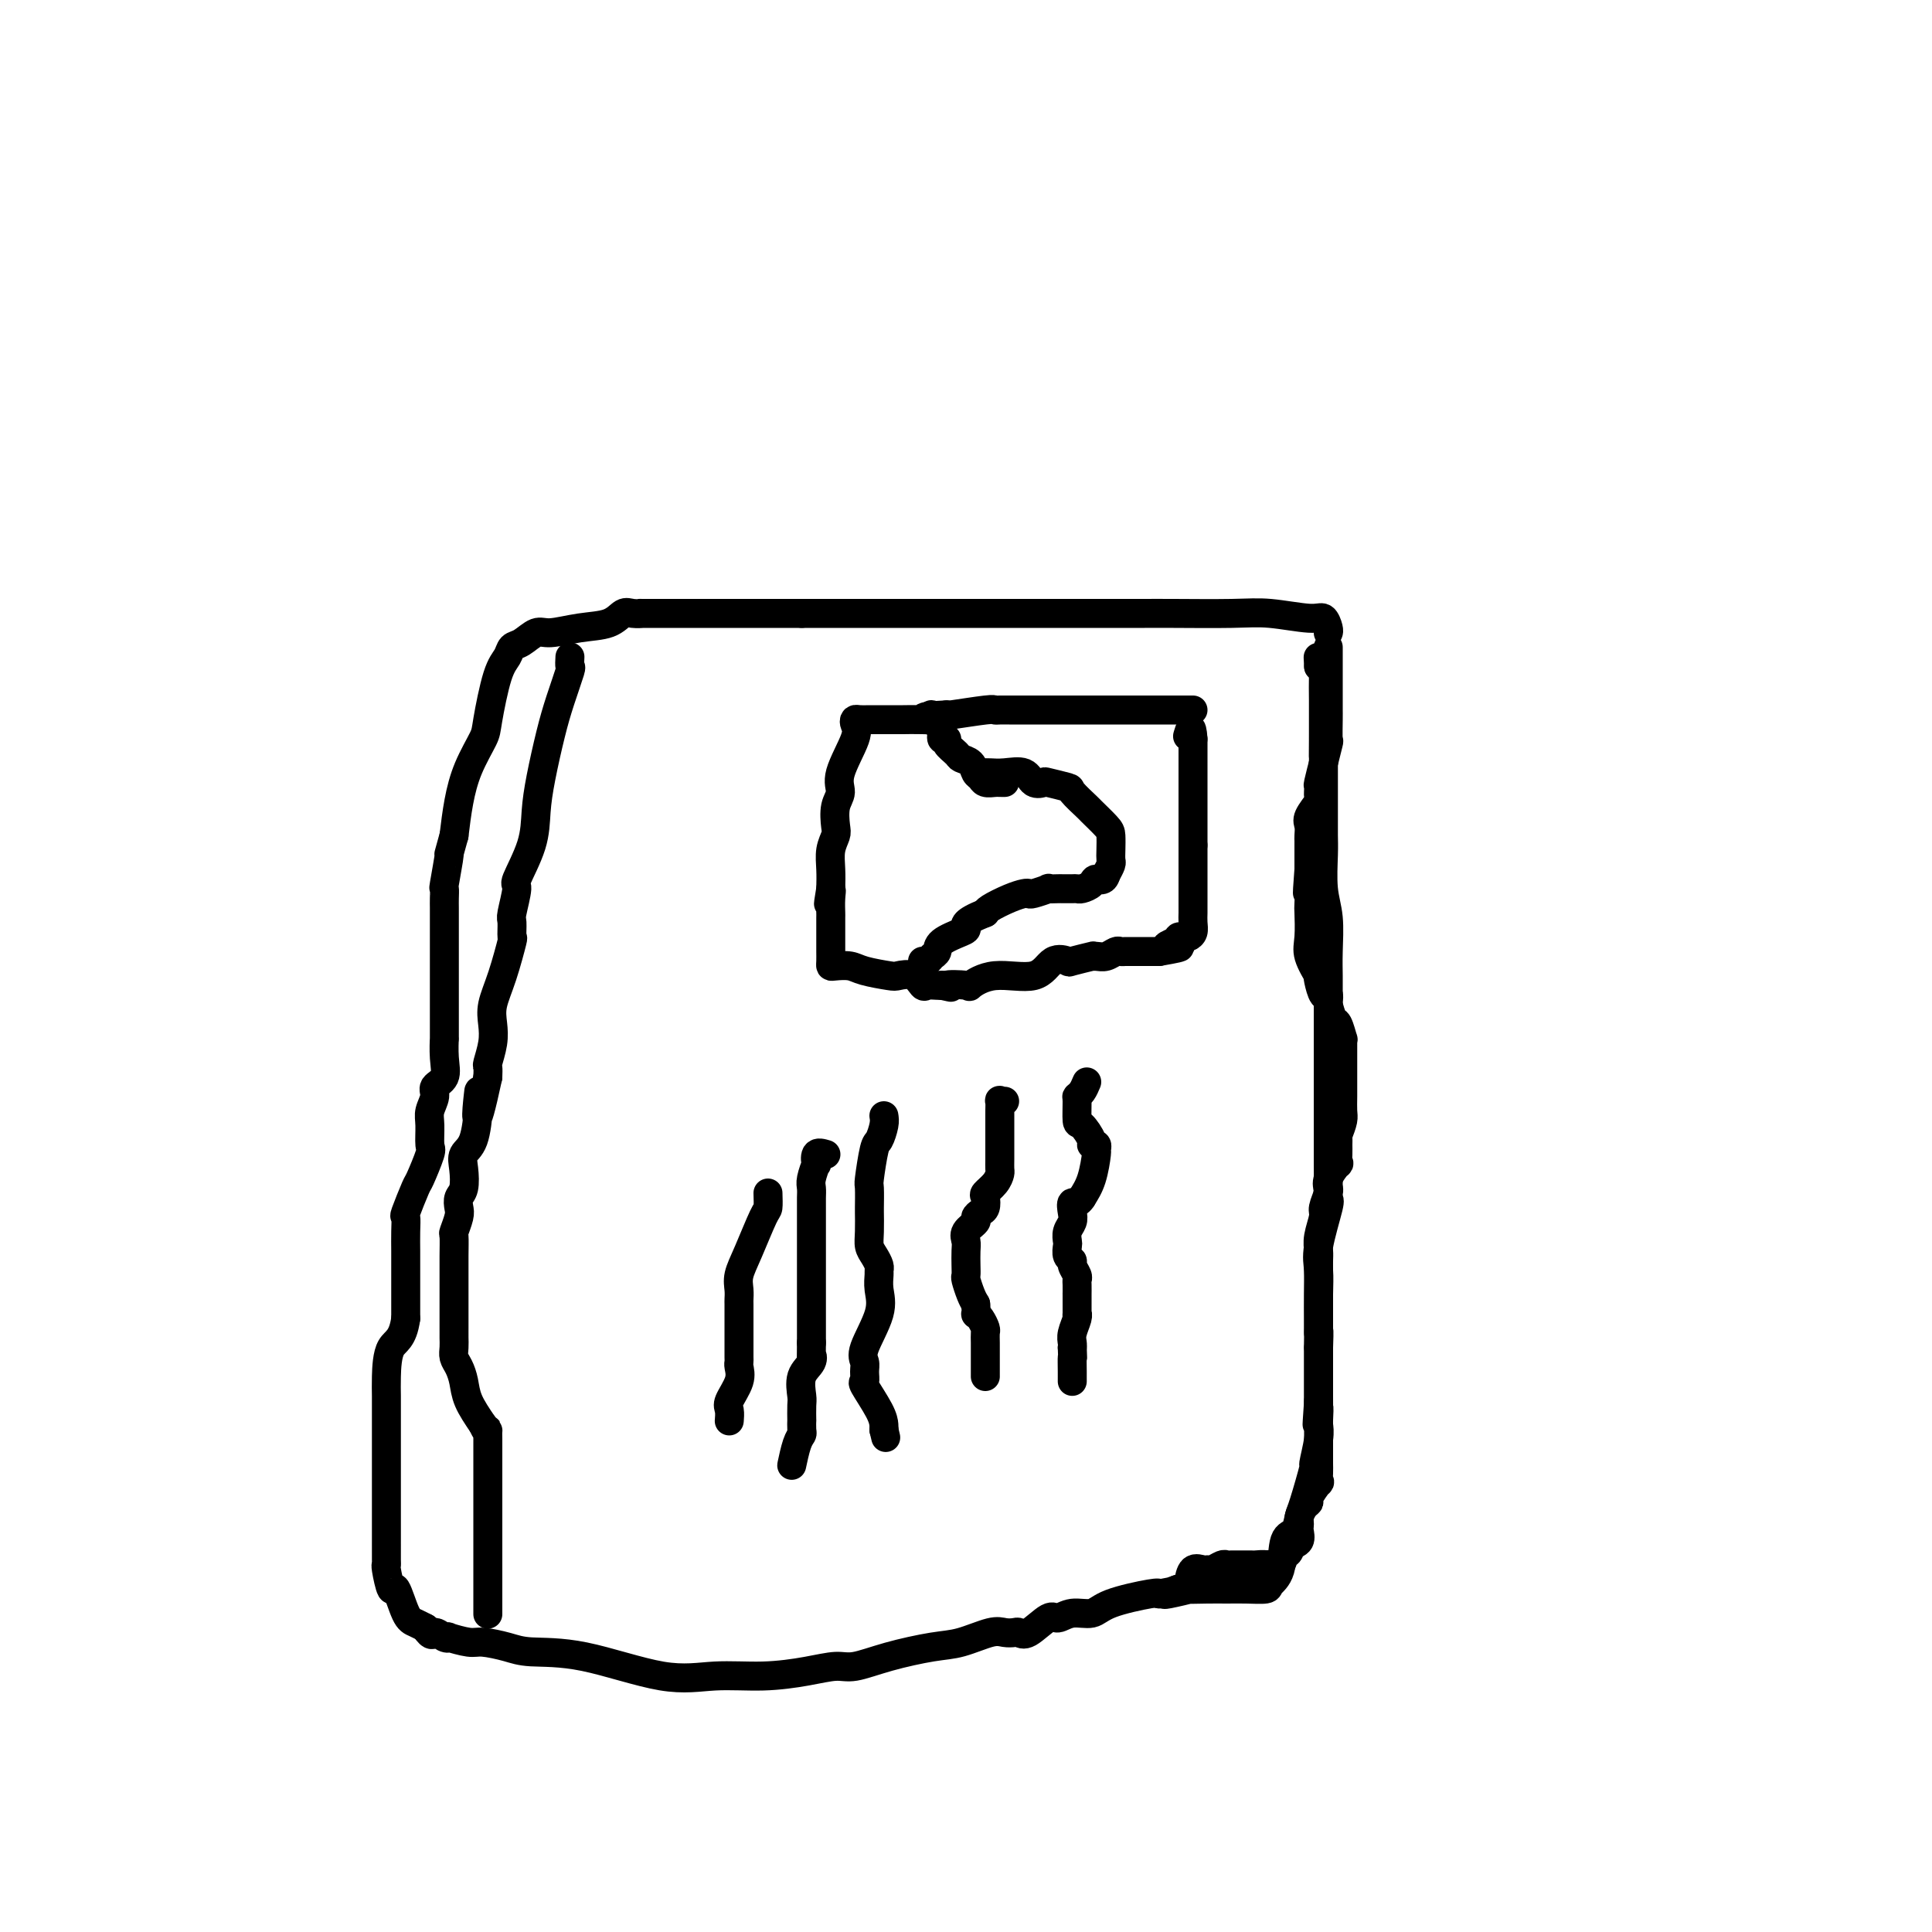 <svg viewBox='0 0 400 400' version='1.1' xmlns='http://www.w3.org/2000/svg' xmlns:xlink='http://www.w3.org/1999/xlink'><g fill='none' stroke='#000000' stroke-width='6' stroke-linecap='round' stroke-linejoin='round'><path d='M275,131c0.076,-0.188 0.152,-0.376 0,-1c-0.152,-0.624 -0.532,-1.684 -1,-2c-0.468,-0.316 -1.023,0.111 -3,0c-1.977,-0.111 -5.375,-0.762 -8,-1c-2.625,-0.238 -4.476,-0.064 -8,0c-3.524,0.064 -8.722,0.017 -12,0c-3.278,-0.017 -4.638,-0.005 -6,0c-1.362,0.005 -2.727,0.001 -4,0c-1.273,-0.001 -2.453,-0.000 -3,0c-0.547,0.000 -0.461,0.000 -1,0c-0.539,-0.000 -1.703,-0.000 -3,0c-1.297,0.000 -2.726,0.000 -5,0c-2.274,-0.000 -5.392,-0.000 -8,0c-2.608,0.000 -4.707,0.000 -7,0c-2.293,-0.000 -4.781,-0.000 -7,0c-2.219,0.000 -4.171,0.000 -6,0c-1.829,-0.000 -3.536,-0.000 -5,0c-1.464,0.000 -2.686,0.000 -4,0c-1.314,-0.000 -2.719,-0.000 -4,0c-1.281,0.000 -2.437,0.000 -4,0c-1.563,-0.000 -3.532,-0.000 -5,0c-1.468,0.000 -2.434,0.000 -3,0c-0.566,-0.000 -0.733,-0.000 -1,0c-0.267,0.000 -0.633,0.000 -1,0'/><path d='M166,127c-15.250,0.000 -4.876,0.000 -2,0c2.876,-0.000 -1.745,-0.000 -4,0c-2.255,0.000 -2.144,0.000 -4,0c-1.856,-0.000 -5.679,-0.000 -8,0c-2.321,0.000 -3.139,0.001 -4,0c-0.861,-0.001 -1.763,-0.002 -4,0c-2.237,0.002 -5.807,0.007 -7,0c-1.193,-0.007 -0.007,-0.028 0,0c0.007,0.028 -1.163,0.103 -2,0c-0.837,-0.103 -1.339,-0.383 -2,0c-0.661,0.383 -1.479,1.430 -3,2c-1.521,0.570 -3.745,0.663 -6,1c-2.255,0.337 -4.540,0.919 -6,1c-1.460,0.081 -2.096,-0.340 -3,0c-0.904,0.340 -2.078,1.439 -3,2c-0.922,0.561 -1.593,0.584 -2,1c-0.407,0.416 -0.549,1.225 -1,2c-0.451,0.775 -1.210,1.517 -2,4c-0.790,2.483 -1.612,6.707 -2,9c-0.388,2.293 -0.341,2.656 -1,4c-0.659,1.344 -2.024,3.670 -3,6c-0.976,2.330 -1.565,4.666 -2,7c-0.435,2.334 -0.718,4.667 -1,7'/><path d='M94,173c-1.558,5.656 -0.953,3.296 -1,4c-0.047,0.704 -0.745,4.472 -1,6c-0.255,1.528 -0.068,0.817 0,1c0.068,0.183 0.018,1.260 0,2c-0.018,0.740 -0.005,1.144 0,2c0.005,0.856 0.001,2.165 0,3c-0.001,0.835 -0.000,1.196 0,2c0.000,0.804 0.000,2.050 0,4c-0.000,1.950 -0.000,4.605 0,6c0.000,1.395 0.000,1.530 0,2c-0.000,0.470 -0.001,1.276 0,2c0.001,0.724 0.002,1.367 0,3c-0.002,1.633 -0.008,4.258 0,5c0.008,0.742 0.031,-0.399 0,0c-0.031,0.399 -0.117,2.337 0,4c0.117,1.663 0.438,3.052 0,4c-0.438,0.948 -1.635,1.456 -2,2c-0.365,0.544 0.100,1.126 0,2c-0.100,0.874 -0.766,2.042 -1,3c-0.234,0.958 -0.036,1.705 0,3c0.036,1.295 -0.089,3.136 0,4c0.089,0.864 0.392,0.751 0,2c-0.392,1.249 -1.478,3.859 -2,5c-0.522,1.141 -0.480,0.812 -1,2c-0.520,1.188 -1.604,3.894 -2,5c-0.396,1.106 -0.106,0.613 0,1c0.106,0.387 0.028,1.653 0,3c-0.028,1.347 -0.008,2.773 0,4c0.008,1.227 0.002,2.253 0,4c-0.002,1.747 -0.001,4.213 0,6c0.001,1.787 0.000,2.893 0,4'/><path d='M84,273c-0.619,4.449 -2.166,4.572 -3,6c-0.834,1.428 -0.956,4.162 -1,6c-0.044,1.838 -0.012,2.781 0,4c0.012,1.219 0.003,2.715 0,4c-0.003,1.285 -0.001,2.360 0,3c0.001,0.640 0.000,0.846 0,2c-0.000,1.154 -0.000,3.258 0,5c0.000,1.742 0.000,3.124 0,4c-0.000,0.876 -0.000,1.246 0,2c0.000,0.754 -0.000,1.891 0,3c0.000,1.109 0.000,2.189 0,3c-0.000,0.811 -0.000,1.352 0,2c0.000,0.648 0.000,1.403 0,2c-0.000,0.597 -0.001,1.035 0,1c0.001,-0.035 0.003,-0.543 0,0c-0.003,0.543 -0.013,2.137 0,3c0.013,0.863 0.048,0.994 0,1c-0.048,0.006 -0.179,-0.115 0,1c0.179,1.115 0.668,3.465 1,4c0.332,0.535 0.506,-0.746 1,0c0.494,0.746 1.308,3.520 2,5c0.692,1.480 1.263,1.668 2,2c0.737,0.332 1.639,0.809 2,1c0.361,0.191 0.180,0.095 0,0'/><path d='M88,337c1.590,2.333 1.563,1.165 2,1c0.437,-0.165 1.336,0.673 2,1c0.664,0.327 1.094,0.143 1,0c-0.094,-0.143 -0.711,-0.245 0,0c0.711,0.245 2.750,0.836 4,1c1.250,0.164 1.710,-0.099 3,0c1.290,0.099 3.412,0.558 5,1c1.588,0.442 2.644,0.865 5,1c2.356,0.135 6.011,-0.019 11,1c4.989,1.019 11.311,3.211 16,4c4.689,0.789 7.746,0.174 11,0c3.254,-0.174 6.705,0.091 10,0c3.295,-0.091 6.436,-0.539 9,-1c2.564,-0.461 4.553,-0.934 6,-1c1.447,-0.066 2.351,0.276 4,0c1.649,-0.276 4.041,-1.170 7,-2c2.959,-0.830 6.484,-1.595 9,-2c2.516,-0.405 4.022,-0.449 6,-1c1.978,-0.551 4.429,-1.609 6,-2c1.571,-0.391 2.263,-0.116 3,0c0.737,0.116 1.520,0.075 2,0c0.480,-0.075 0.658,-0.182 1,0c0.342,0.182 0.847,0.653 2,0c1.153,-0.653 2.954,-2.429 4,-3c1.046,-0.571 1.338,0.064 2,0c0.662,-0.064 1.694,-0.827 3,-1c1.306,-0.173 2.886,0.242 4,0c1.114,-0.242 1.761,-1.142 4,-2c2.239,-0.858 6.068,-1.674 8,-2c1.932,-0.326 1.966,-0.163 2,0'/><path d='M240,330c13.015,-2.569 4.553,-0.492 2,0c-2.553,0.492 0.801,-0.600 2,-1c1.199,-0.400 0.241,-0.106 1,0c0.759,0.106 3.235,0.026 5,0c1.765,-0.026 2.820,0.001 4,0c1.180,-0.001 2.486,-0.032 4,0c1.514,0.032 3.235,0.127 4,0c0.765,-0.127 0.572,-0.475 1,-1c0.428,-0.525 1.475,-1.227 2,-3c0.525,-1.773 0.527,-4.617 1,-6c0.473,-1.383 1.418,-1.305 2,-2c0.582,-0.695 0.801,-2.164 1,-3c0.199,-0.836 0.379,-1.040 1,-3c0.621,-1.960 1.683,-5.678 2,-7c0.317,-1.322 -0.111,-0.248 0,-1c0.111,-0.752 0.762,-3.329 1,-5c0.238,-1.671 0.064,-2.437 0,-3c-0.064,-0.563 -0.017,-0.924 0,-2c0.017,-1.076 0.005,-2.866 0,-4c-0.005,-1.134 -0.001,-1.613 0,-3c0.001,-1.387 0.000,-3.682 0,-5c-0.000,-1.318 -0.000,-1.659 0,-2'/><path d='M273,279c0.155,-4.502 0.042,-3.257 0,-3c-0.042,0.257 -0.013,-0.474 0,-1c0.013,-0.526 0.011,-0.845 0,-2c-0.011,-1.155 -0.031,-3.144 0,-5c0.031,-1.856 0.113,-3.577 0,-5c-0.113,-1.423 -0.423,-2.546 0,-5c0.423,-2.454 1.577,-6.239 2,-8c0.423,-1.761 0.113,-1.499 0,-2c-0.113,-0.501 -0.030,-1.764 0,-3c0.030,-1.236 0.008,-2.443 0,-4c-0.008,-1.557 -0.002,-3.463 0,-5c0.002,-1.537 0.001,-2.703 0,-4c-0.001,-1.297 -0.000,-2.723 0,-4c0.000,-1.277 0.000,-2.404 0,-4c-0.000,-1.596 -0.000,-3.663 0,-5c0.000,-1.337 0.000,-1.946 0,-3c-0.000,-1.054 -0.000,-2.554 0,-4c0.000,-1.446 0.001,-2.836 0,-4c-0.001,-1.164 -0.004,-2.100 0,-3c0.004,-0.900 0.015,-1.763 0,-3c-0.015,-1.237 -0.057,-2.848 0,-5c0.057,-2.152 0.211,-4.844 0,-7c-0.211,-2.156 -0.789,-3.774 -1,-6c-0.211,-2.226 -0.057,-5.058 0,-7c0.057,-1.942 0.015,-2.995 0,-4c-0.015,-1.005 -0.004,-1.964 0,-3c0.004,-1.036 0.001,-2.151 0,-3c-0.001,-0.849 -0.000,-1.434 0,-2c0.000,-0.566 0.000,-1.114 0,-2c-0.000,-0.886 -0.000,-2.110 0,-3c0.000,-0.890 0.000,-1.445 0,-2'/><path d='M274,158c0.155,-19.276 0.041,-6.965 0,-3c-0.041,3.965 -0.011,-0.414 0,-2c0.011,-1.586 0.003,-0.379 0,0c-0.003,0.379 -0.001,-0.070 0,-1c0.001,-0.930 0.001,-2.339 0,-3c-0.001,-0.661 -0.003,-0.572 0,-1c0.003,-0.428 0.011,-1.372 0,-3c-0.011,-1.628 -0.041,-3.938 0,-5c0.041,-1.062 0.155,-0.875 0,-1c-0.155,-0.125 -0.577,-0.563 -1,-1'/><path d='M273,138c-0.167,-3.333 -0.083,-1.667 0,0'/><path d='M247,147c-0.393,-0.000 -0.787,-0.000 -1,0c-0.213,0.000 -0.246,0.000 -1,0c-0.754,-0.000 -2.230,-0.000 -3,0c-0.770,0.000 -0.833,0.000 -2,0c-1.167,-0.000 -3.439,-0.000 -5,0c-1.561,0.000 -2.411,0.000 -3,0c-0.589,-0.000 -0.918,-0.000 -2,0c-1.082,0.000 -2.918,0.000 -4,0c-1.082,-0.000 -1.409,-0.000 -2,0c-0.591,0.000 -1.445,0.000 -2,0c-0.555,-0.000 -0.810,-0.000 -1,0c-0.190,0.000 -0.316,0.000 -1,0c-0.684,-0.000 -1.927,-0.000 -3,0c-1.073,0.000 -1.976,0.000 -3,0c-1.024,-0.000 -2.170,-0.001 -3,0c-0.830,0.001 -1.344,0.004 -2,0c-0.656,-0.004 -1.455,-0.015 -2,0c-0.545,0.015 -0.837,0.056 -1,0c-0.163,-0.056 -0.198,-0.207 -2,0c-1.802,0.207 -5.372,0.774 -7,1c-1.628,0.226 -1.314,0.113 -1,0'/><path d='M196,148c-8.220,0.381 -3.270,0.834 -2,1c1.270,0.166 -1.140,0.044 -3,0c-1.860,-0.044 -3.170,-0.012 -4,0c-0.830,0.012 -1.178,0.003 -2,0c-0.822,-0.003 -2.116,0.002 -3,0c-0.884,-0.002 -1.358,-0.009 -2,0c-0.642,0.009 -1.452,0.036 -2,0c-0.548,-0.036 -0.836,-0.134 -1,0c-0.164,0.134 -0.205,0.499 0,1c0.205,0.501 0.657,1.139 0,3c-0.657,1.861 -2.424,4.945 -3,7c-0.576,2.055 0.038,3.081 0,4c-0.038,0.919 -0.728,1.733 -1,3c-0.272,1.267 -0.125,2.989 0,4c0.125,1.011 0.229,1.312 0,2c-0.229,0.688 -0.793,1.762 -1,3c-0.207,1.238 -0.059,2.639 0,4c0.059,1.361 0.030,2.680 0,4'/><path d='M172,184c-0.928,5.628 -0.249,2.198 0,1c0.249,-1.198 0.067,-0.164 0,1c-0.067,1.164 -0.018,2.458 0,3c0.018,0.542 0.005,0.330 0,1c-0.005,0.670 -0.001,2.220 0,3c0.001,0.780 0.000,0.790 0,1c-0.000,0.210 -0.000,0.620 0,1c0.000,0.380 0.001,0.729 0,1c-0.001,0.271 -0.005,0.464 0,1c0.005,0.536 0.018,1.414 0,2c-0.018,0.586 -0.068,0.879 0,1c0.068,0.121 0.254,0.072 1,0c0.746,-0.072 2.052,-0.165 3,0c0.948,0.165 1.539,0.588 3,1c1.461,0.412 3.791,0.814 5,1c1.209,0.186 1.297,0.155 2,0c0.703,-0.155 2.020,-0.434 3,0c0.980,0.434 1.624,1.580 2,2c0.376,0.420 0.486,0.113 1,0c0.514,-0.113 1.433,-0.032 2,0c0.567,0.032 0.784,0.016 1,0'/><path d='M195,204c3.545,0.783 0.906,0.241 1,0c0.094,-0.241 2.919,-0.181 4,0c1.081,0.181 0.416,0.483 1,0c0.584,-0.483 2.415,-1.750 5,-2c2.585,-0.250 5.923,0.518 8,0c2.077,-0.518 2.892,-2.321 4,-3c1.108,-0.679 2.509,-0.235 3,0c0.491,0.235 0.071,0.260 1,0c0.929,-0.260 3.208,-0.806 4,-1c0.792,-0.194 0.096,-0.038 0,0c-0.096,0.038 0.408,-0.042 1,0c0.592,0.042 1.272,0.208 2,0c0.728,-0.208 1.505,-0.788 2,-1c0.495,-0.212 0.710,-0.057 1,0c0.290,0.057 0.655,0.015 1,0c0.345,-0.015 0.670,-0.004 1,0c0.330,0.004 0.666,0.001 1,0c0.334,-0.001 0.667,-0.000 1,0c0.333,0.000 0.667,0.000 1,0c0.333,-0.000 0.667,-0.000 1,0c0.333,0.000 0.667,0.000 1,0c0.333,-0.000 0.667,-0.000 1,0'/><path d='M240,197c7.367,-1.265 3.283,-0.927 2,-1c-1.283,-0.073 0.234,-0.558 1,-1c0.766,-0.442 0.780,-0.842 1,-1c0.220,-0.158 0.648,-0.073 1,0c0.352,0.073 0.630,0.133 1,0c0.370,-0.133 0.831,-0.460 1,-1c0.169,-0.540 0.045,-1.294 0,-2c-0.045,-0.706 -0.012,-1.363 0,-2c0.012,-0.637 0.003,-1.253 0,-2c-0.003,-0.747 -0.001,-1.626 0,-2c0.001,-0.374 0.000,-0.245 0,-1c-0.000,-0.755 -0.000,-2.396 0,-3c0.000,-0.604 0.000,-0.173 0,-1c-0.000,-0.827 -0.000,-2.914 0,-5'/><path d='M247,175c0.000,-3.439 -0.000,-4.035 0,-5c0.000,-0.965 0.000,-2.297 0,-3c0.000,-0.703 0.000,-0.776 0,-1c-0.000,-0.224 0.000,-0.599 0,-2c0.000,-1.401 0.000,-3.827 0,-5c0.000,-1.173 0.000,-1.091 0,-1c0.000,0.091 0.000,0.193 0,0c0.000,-0.193 0.000,-0.681 0,-1c-0.000,-0.319 0.000,-0.471 0,-1c0.000,-0.529 0.000,-1.437 0,-2c0.000,-0.563 0.000,-0.782 0,-1'/><path d='M247,153c-0.222,-3.644 -0.778,-1.756 -1,-1c-0.222,0.756 -0.111,0.378 0,0'/><path d='M204,160c-0.052,0.004 -0.103,0.009 0,0c0.103,-0.009 0.361,-0.030 1,0c0.639,0.030 1.660,0.112 3,0c1.340,-0.112 3.001,-0.419 4,0c0.999,0.419 1.337,1.563 2,2c0.663,0.437 1.653,0.167 2,0c0.347,-0.167 0.052,-0.229 1,0c0.948,0.229 3.140,0.751 4,1c0.860,0.249 0.388,0.226 1,1c0.612,0.774 2.308,2.346 3,3c0.692,0.654 0.381,0.389 1,1c0.619,0.611 2.166,2.099 3,3c0.834,0.901 0.953,1.214 1,2c0.047,0.786 0.023,2.046 0,3c-0.023,0.954 -0.045,1.603 0,2c0.045,0.397 0.156,0.542 0,1c-0.156,0.458 -0.578,1.229 -1,2'/><path d='M229,181c-0.421,1.729 -1.474,1.052 -2,1c-0.526,-0.052 -0.526,0.522 -1,1c-0.474,0.478 -1.421,0.860 -2,1c-0.579,0.140 -0.790,0.038 -1,0c-0.210,-0.038 -0.417,-0.011 -1,0c-0.583,0.011 -1.540,0.007 -2,0c-0.460,-0.007 -0.424,-0.016 -1,0c-0.576,0.016 -1.764,0.056 -2,0c-0.236,-0.056 0.479,-0.209 0,0c-0.479,0.209 -2.153,0.781 -3,1c-0.847,0.219 -0.868,0.087 -1,0c-0.132,-0.087 -0.375,-0.128 -1,0c-0.625,0.128 -1.631,0.426 -3,1c-1.369,0.574 -3.099,1.424 -4,2c-0.901,0.576 -0.972,0.879 -1,1c-0.028,0.121 -0.014,0.061 0,0'/><path d='M204,189c-4.774,1.881 -4.211,2.584 -4,3c0.211,0.416 0.068,0.546 -1,1c-1.068,0.454 -3.060,1.232 -4,2c-0.940,0.768 -0.826,1.526 -1,2c-0.174,0.474 -0.634,0.663 -1,1c-0.366,0.337 -0.637,0.821 -1,1c-0.363,0.179 -0.818,0.051 -1,0c-0.182,-0.051 -0.091,-0.026 0,0'/><path d='M208,162c-0.364,0.007 -0.728,0.014 -1,0c-0.272,-0.014 -0.453,-0.049 -1,0c-0.547,0.049 -1.460,0.182 -2,0c-0.540,-0.182 -0.707,-0.678 -1,-1c-0.293,-0.322 -0.713,-0.471 -1,-1c-0.287,-0.529 -0.440,-1.438 -1,-2c-0.560,-0.562 -1.527,-0.776 -2,-1c-0.473,-0.224 -0.452,-0.458 -1,-1c-0.548,-0.542 -1.666,-1.391 -2,-2c-0.334,-0.609 0.117,-0.978 0,-1c-0.117,-0.022 -0.801,0.302 -1,0c-0.199,-0.302 0.086,-1.229 0,-2c-0.086,-0.771 -0.543,-1.385 -1,-2'/><path d='M194,149c-1.778,-2.022 -1.222,-0.578 -1,0c0.222,0.578 0.111,0.289 0,0'/><path d='M225,224c-0.308,0.730 -0.617,1.461 -1,2c-0.383,0.539 -0.841,0.887 -1,1c-0.159,0.113 -0.019,-0.008 0,1c0.019,1.008 -0.082,3.145 0,4c0.082,0.855 0.347,0.429 1,1c0.653,0.571 1.692,2.138 2,3c0.308,0.862 -0.116,1.017 0,1c0.116,-0.017 0.771,-0.206 1,0c0.229,0.206 0.030,0.808 0,1c-0.030,0.192 0.107,-0.025 0,1c-0.107,1.025 -0.459,3.293 -1,5c-0.541,1.707 -1.270,2.854 -2,4'/><path d='M224,248c-0.913,1.523 -1.695,0.832 -2,1c-0.305,0.168 -0.134,1.196 0,2c0.134,0.804 0.231,1.385 0,2c-0.231,0.615 -0.790,1.264 -1,2c-0.210,0.736 -0.071,1.558 0,2c0.071,0.442 0.075,0.503 0,1c-0.075,0.497 -0.230,1.429 0,2c0.230,0.571 0.846,0.781 1,1c0.154,0.219 -0.155,0.445 0,1c0.155,0.555 0.774,1.437 1,2c0.226,0.563 0.061,0.807 0,1c-0.061,0.193 -0.017,0.335 0,1c0.017,0.665 0.005,1.854 0,2c-0.005,0.146 -0.005,-0.750 0,0c0.005,0.750 0.015,3.146 0,4c-0.015,0.854 -0.057,0.165 0,0c0.057,-0.165 0.211,0.193 0,1c-0.211,0.807 -0.788,2.063 -1,3c-0.212,0.937 -0.061,1.553 0,2c0.061,0.447 0.030,0.723 0,1'/><path d='M222,279c0.155,3.996 0.041,1.985 0,2c-0.041,0.015 -0.011,2.056 0,3c0.011,0.944 0.003,0.793 0,1c-0.003,0.207 -0.001,0.774 0,1c0.001,0.226 0.000,0.113 0,0'/><path d='M208,228c-0.423,0.055 -0.845,0.111 -1,0c-0.155,-0.111 -0.041,-0.387 0,0c0.041,0.387 0.011,1.438 0,2c-0.011,0.562 -0.003,0.636 0,1c0.003,0.364 0.001,1.017 0,2c-0.001,0.983 -0.000,2.295 0,3c0.000,0.705 0.001,0.804 0,1c-0.001,0.196 -0.002,0.489 0,1c0.002,0.511 0.007,1.240 0,2c-0.007,0.760 -0.026,1.550 0,2c0.026,0.450 0.099,0.558 0,1c-0.099,0.442 -0.369,1.218 -1,2c-0.631,0.782 -1.623,1.572 -2,2c-0.377,0.428 -0.137,0.495 0,1c0.137,0.505 0.173,1.448 0,2c-0.173,0.552 -0.554,0.715 -1,1c-0.446,0.285 -0.957,0.694 -1,1c-0.043,0.306 0.381,0.508 0,1c-0.381,0.492 -1.566,1.274 -2,2c-0.434,0.726 -0.117,1.397 0,2c0.117,0.603 0.034,1.138 0,2c-0.034,0.862 -0.020,2.051 0,3c0.020,0.949 0.047,1.656 0,2c-0.047,0.344 -0.166,0.323 0,1c0.166,0.677 0.619,2.050 1,3c0.381,0.950 0.691,1.475 1,2'/><path d='M202,270c0.265,2.743 -0.073,2.100 0,2c0.073,-0.100 0.555,0.344 1,1c0.445,0.656 0.851,1.522 1,2c0.149,0.478 0.040,0.566 0,1c-0.040,0.434 -0.011,1.215 0,2c0.011,0.785 0.003,1.573 0,2c-0.003,0.427 -0.001,0.493 0,1c0.001,0.507 0.000,1.456 0,2c-0.000,0.544 -0.000,0.685 0,1c0.000,0.315 0.000,0.804 0,1c-0.000,0.196 -0.000,0.098 0,0'/><path d='M183,231c0.091,0.519 0.182,1.039 0,2c-0.182,0.961 -0.637,2.364 -1,3c-0.363,0.636 -0.633,0.507 -1,2c-0.367,1.493 -0.830,4.609 -1,6c-0.170,1.391 -0.046,1.058 0,2c0.046,0.942 0.015,3.158 0,4c-0.015,0.842 -0.014,0.309 0,1c0.014,0.691 0.042,2.605 0,4c-0.042,1.395 -0.155,2.270 0,3c0.155,0.730 0.577,1.314 1,2c0.423,0.686 0.849,1.475 1,2c0.151,0.525 0.029,0.788 0,1c-0.029,0.212 0.034,0.375 0,1c-0.034,0.625 -0.167,1.714 0,3c0.167,1.286 0.634,2.769 0,5c-0.634,2.231 -2.369,5.210 -3,7c-0.631,1.790 -0.159,2.391 0,3c0.159,0.609 0.004,1.228 0,2c-0.004,0.772 0.143,1.699 0,2c-0.143,0.301 -0.574,-0.022 0,1c0.574,1.022 2.155,3.391 3,5c0.845,1.609 0.956,2.460 1,3c0.044,0.540 0.022,0.770 0,1'/><path d='M183,296c0.667,2.833 0.333,1.417 0,0'/><path d='M171,239c-0.837,-0.247 -1.674,-0.495 -2,0c-0.326,0.495 -0.140,1.732 0,2c0.140,0.268 0.234,-0.433 0,0c-0.234,0.433 -0.795,1.999 -1,3c-0.205,1.001 -0.055,1.436 0,2c0.055,0.564 0.015,1.257 0,2c-0.015,0.743 -0.004,1.537 0,2c0.004,0.463 0.001,0.595 0,1c-0.001,0.405 -0.000,1.082 0,2c0.000,0.918 0.000,2.077 0,3c-0.000,0.923 -0.000,1.611 0,2c0.000,0.389 0.000,0.480 0,1c-0.000,0.520 -0.000,1.470 0,2c0.000,0.530 0.000,0.639 0,1c-0.000,0.361 -0.000,0.973 0,1c0.000,0.027 0.000,-0.531 0,0c-0.000,0.531 -0.000,2.152 0,3c0.000,0.848 0.000,0.923 0,2c-0.000,1.077 -0.000,3.155 0,4c0.000,0.845 0.000,0.458 0,1c-0.000,0.542 -0.000,2.012 0,3c0.000,0.988 0.000,1.494 0,2'/><path d='M168,278c-0.033,5.911 -0.114,3.690 0,3c0.114,-0.690 0.423,0.153 0,1c-0.423,0.847 -1.577,1.700 -2,3c-0.423,1.300 -0.113,3.049 0,4c0.113,0.951 0.031,1.105 0,2c-0.031,0.895 -0.011,2.530 0,3c0.011,0.470 0.013,-0.227 0,0c-0.013,0.227 -0.042,1.378 0,2c0.042,0.622 0.155,0.716 0,1c-0.155,0.284 -0.578,0.756 -1,2c-0.422,1.244 -0.844,3.258 -1,4c-0.156,0.742 -0.044,0.212 0,0c0.044,-0.212 0.022,-0.106 0,0'/><path d='M159,247c0.038,1.219 0.077,2.437 0,3c-0.077,0.563 -0.269,0.469 -1,2c-0.731,1.531 -2.000,4.685 -3,7c-1.000,2.315 -1.732,3.790 -2,5c-0.268,1.210 -0.072,2.154 0,3c0.072,0.846 0.019,1.592 0,2c-0.019,0.408 -0.005,0.476 0,1c0.005,0.524 0.001,1.502 0,2c-0.001,0.498 -0.000,0.515 0,1c0.000,0.485 0.000,1.438 0,2c-0.000,0.562 -0.000,0.732 0,1c0.000,0.268 0.000,0.636 0,1c-0.000,0.364 -0.001,0.726 0,1c0.001,0.274 0.002,0.459 0,1c-0.002,0.541 -0.008,1.437 0,2c0.008,0.563 0.030,0.794 0,1c-0.030,0.206 -0.113,0.388 0,1c0.113,0.612 0.423,1.653 0,3c-0.423,1.347 -1.577,3.000 -2,4c-0.423,1.000 -0.114,1.346 0,2c0.114,0.654 0.033,1.615 0,2c-0.033,0.385 -0.016,0.192 0,0'/><path d='M118,136c-0.048,0.874 -0.096,1.747 0,2c0.096,0.253 0.338,-0.115 0,1c-0.338,1.115 -1.254,3.712 -2,6c-0.746,2.288 -1.322,4.267 -2,7c-0.678,2.733 -1.459,6.220 -2,9c-0.541,2.780 -0.842,4.854 -1,7c-0.158,2.146 -0.172,4.365 -1,7c-0.828,2.635 -2.471,5.684 -3,7c-0.529,1.316 0.056,0.897 0,2c-0.056,1.103 -0.753,3.728 -1,5c-0.247,1.272 -0.046,1.190 0,2c0.046,0.810 -0.065,2.513 0,3c0.065,0.487 0.306,-0.240 0,1c-0.306,1.240 -1.157,4.448 -2,7c-0.843,2.552 -1.676,4.448 -2,6c-0.324,1.552 -0.139,2.761 0,4c0.139,1.239 0.233,2.507 0,4c-0.233,1.493 -0.794,3.210 -1,4c-0.206,0.790 -0.059,0.654 0,1c0.059,0.346 0.029,1.173 0,2'/><path d='M101,223c-3.081,14.313 -2.283,6.597 -2,4c0.283,-2.597 0.051,-0.075 0,1c-0.051,1.075 0.078,0.704 0,2c-0.078,1.296 -0.364,4.258 -1,6c-0.636,1.742 -1.621,2.263 -2,3c-0.379,0.737 -0.153,1.691 0,3c0.153,1.309 0.233,2.975 0,4c-0.233,1.025 -0.781,1.410 -1,2c-0.219,0.590 -0.111,1.385 0,2c0.111,0.615 0.226,1.051 0,2c-0.226,0.949 -0.793,2.410 -1,3c-0.207,0.590 -0.056,0.307 0,1c0.056,0.693 0.015,2.360 0,4c-0.015,1.640 -0.004,3.251 0,4c0.004,0.749 0.001,0.636 0,1c-0.001,0.364 -0.000,1.204 0,2c0.000,0.796 0.000,1.548 0,2c-0.000,0.452 -0.000,0.604 0,1c0.000,0.396 -0.000,1.037 0,2c0.000,0.963 0.000,2.250 0,3c-0.000,0.750 -0.001,0.964 0,1c0.001,0.036 0.003,-0.104 0,0c-0.003,0.104 -0.012,0.453 0,1c0.012,0.547 0.043,1.292 0,2c-0.043,0.708 -0.161,1.377 0,2c0.161,0.623 0.600,1.198 1,2c0.400,0.802 0.762,1.831 1,3c0.238,1.169 0.354,2.477 1,4c0.646,1.523 1.823,3.262 3,5'/><path d='M100,295c1.155,2.587 1.041,1.056 1,1c-0.041,-0.056 -0.011,1.364 0,2c0.011,0.636 0.003,0.488 0,1c-0.003,0.512 -0.001,1.682 0,3c0.001,1.318 0.000,2.782 0,4c-0.000,1.218 -0.000,2.190 0,3c0.000,0.810 0.000,1.457 0,2c-0.000,0.543 -0.000,0.982 0,2c0.000,1.018 0.000,2.613 0,3c-0.000,0.387 -0.000,-0.436 0,0c0.000,0.436 0.000,2.130 0,3c-0.000,0.870 -0.000,0.915 0,1c0.000,0.085 0.000,0.211 0,1c-0.000,0.789 -0.000,2.243 0,3c0.000,0.757 0.000,0.819 0,1c-0.000,0.181 -0.000,0.481 0,1c0.000,0.519 0.000,1.257 0,2c-0.000,0.743 -0.000,1.492 0,2c0.000,0.508 0.000,0.775 0,1c-0.000,0.225 -0.000,0.407 0,1c0.000,0.593 0.000,1.598 0,2c-0.000,0.402 -0.000,0.201 0,0'/><path d='M275,134c0.000,0.364 0.000,0.727 0,1c-0.000,0.273 -0.000,0.454 0,1c0.000,0.546 0.000,1.456 0,2c-0.000,0.544 -0.000,0.721 0,2c0.000,1.279 0.001,3.659 0,5c-0.001,1.341 -0.004,1.643 0,2c0.004,0.357 0.016,0.767 0,2c-0.016,1.233 -0.061,3.287 0,4c0.061,0.713 0.227,0.084 0,1c-0.227,0.916 -0.846,3.377 -1,4c-0.154,0.623 0.157,-0.592 0,0c-0.157,0.592 -0.782,2.992 -1,4c-0.218,1.008 -0.030,0.626 0,1c0.030,0.374 -0.097,1.504 0,2c0.097,0.496 0.418,0.357 0,1c-0.418,0.643 -1.576,2.068 -2,3c-0.424,0.932 -0.114,1.370 0,2c0.114,0.630 0.030,1.453 0,2c-0.030,0.547 -0.008,0.817 0,1c0.008,0.183 0.002,0.280 0,1c-0.002,0.720 -0.001,2.063 0,3c0.001,0.937 0.000,1.469 0,2'/><path d='M271,180c-0.619,7.854 -0.168,4.490 0,4c0.168,-0.490 0.053,1.894 0,3c-0.053,1.106 -0.042,0.933 0,2c0.042,1.067 0.116,3.372 0,5c-0.116,1.628 -0.421,2.577 0,4c0.421,1.423 1.566,3.319 2,4c0.434,0.681 0.155,0.148 0,0c-0.155,-0.148 -0.186,0.091 0,1c0.186,0.909 0.589,2.489 1,3c0.411,0.511 0.831,-0.048 1,0c0.169,0.048 0.088,0.704 0,1c-0.088,0.296 -0.181,0.232 0,1c0.181,0.768 0.637,2.367 1,3c0.363,0.633 0.633,0.301 1,1c0.367,0.699 0.830,2.428 1,3c0.170,0.572 0.045,-0.013 0,0c-0.045,0.013 -0.012,0.623 0,1c0.012,0.377 0.003,0.519 0,1c-0.003,0.481 -0.001,1.300 0,2c0.001,0.700 0.000,1.279 0,2c-0.000,0.721 0.001,1.582 0,2c-0.001,0.418 -0.003,0.394 0,1c0.003,0.606 0.011,1.843 0,3c-0.011,1.157 -0.041,2.235 0,3c0.041,0.765 0.155,1.219 0,2c-0.155,0.781 -0.577,1.891 -1,3'/><path d='M277,235c-0.154,3.283 -0.039,1.490 0,1c0.039,-0.490 0.003,0.323 0,1c-0.003,0.677 0.027,1.219 0,2c-0.027,0.781 -0.113,1.803 0,2c0.113,0.197 0.424,-0.429 0,0c-0.424,0.429 -1.582,1.915 -2,3c-0.418,1.085 -0.097,1.769 0,2c0.097,0.231 -0.030,0.008 0,0c0.030,-0.008 0.218,0.200 0,1c-0.218,0.800 -0.843,2.191 -1,3c-0.157,0.809 0.154,1.034 0,2c-0.154,0.966 -0.773,2.673 -1,4c-0.227,1.327 -0.061,2.276 0,3c0.061,0.724 0.016,1.225 0,2c-0.016,0.775 -0.004,1.825 0,3c0.004,1.175 0.001,2.475 0,4c-0.001,1.525 -0.000,3.276 0,4c0.000,0.724 0.000,0.420 0,1c-0.000,0.580 -0.000,2.043 0,3c0.000,0.957 0.000,1.409 0,2c-0.000,0.591 -0.000,1.321 0,2c0.000,0.679 0.000,1.308 0,2c-0.000,0.692 -0.000,1.446 0,2c0.000,0.554 0.000,0.908 0,1c-0.000,0.092 -0.000,-0.077 0,0c0.000,0.077 0.000,0.399 0,1c-0.000,0.601 -0.000,1.481 0,2c0.000,0.519 0.000,0.678 0,1c-0.000,0.322 -0.000,0.806 0,1c0.000,0.194 0.000,0.097 0,0'/><path d='M273,290c-0.619,8.846 -0.166,3.462 0,2c0.166,-1.462 0.044,0.998 0,2c-0.044,1.002 -0.012,0.547 0,1c0.012,0.453 0.003,1.814 0,3c-0.003,1.186 0.001,2.196 0,3c-0.001,0.804 -0.008,1.403 0,2c0.008,0.597 0.031,1.193 0,2c-0.031,0.807 -0.116,1.826 0,2c0.116,0.174 0.434,-0.497 0,0c-0.434,0.497 -1.619,2.160 -2,3c-0.381,0.840 0.042,0.855 0,1c-0.042,0.145 -0.547,0.419 -1,1c-0.453,0.581 -0.852,1.469 -1,2c-0.148,0.531 -0.045,0.706 0,1c0.045,0.294 0.033,0.708 0,1c-0.033,0.292 -0.086,0.463 0,1c0.086,0.537 0.310,1.439 0,2c-0.310,0.561 -1.155,0.780 -2,1'/><path d='M267,320c-0.876,2.519 -0.066,1.316 0,1c0.066,-0.316 -0.611,0.256 -1,1c-0.389,0.744 -0.489,1.662 -1,2c-0.511,0.338 -1.432,0.097 -2,0c-0.568,-0.097 -0.784,-0.048 -1,0'/><path d='M262,324c-0.659,0.619 0.192,0.166 0,0c-0.192,-0.166 -1.428,-0.044 -2,0c-0.572,0.044 -0.482,0.012 -1,0c-0.518,-0.012 -1.645,-0.003 -2,0c-0.355,0.003 0.060,-0.000 0,0c-0.060,0.000 -0.597,0.004 -1,0c-0.403,-0.004 -0.671,-0.015 -1,0c-0.329,0.015 -0.717,0.057 -1,0c-0.283,-0.057 -0.461,-0.214 -1,0c-0.539,0.214 -1.440,0.798 -2,1c-0.560,0.202 -0.779,0.023 -1,0c-0.221,-0.023 -0.444,0.109 -1,0c-0.556,-0.109 -1.445,-0.460 -2,0c-0.555,0.460 -0.778,1.730 -1,3'/><path d='M246,328c-0.600,0.689 -1.600,0.911 -2,1c-0.400,0.089 -0.200,0.044 0,0'/></g>
</svg>